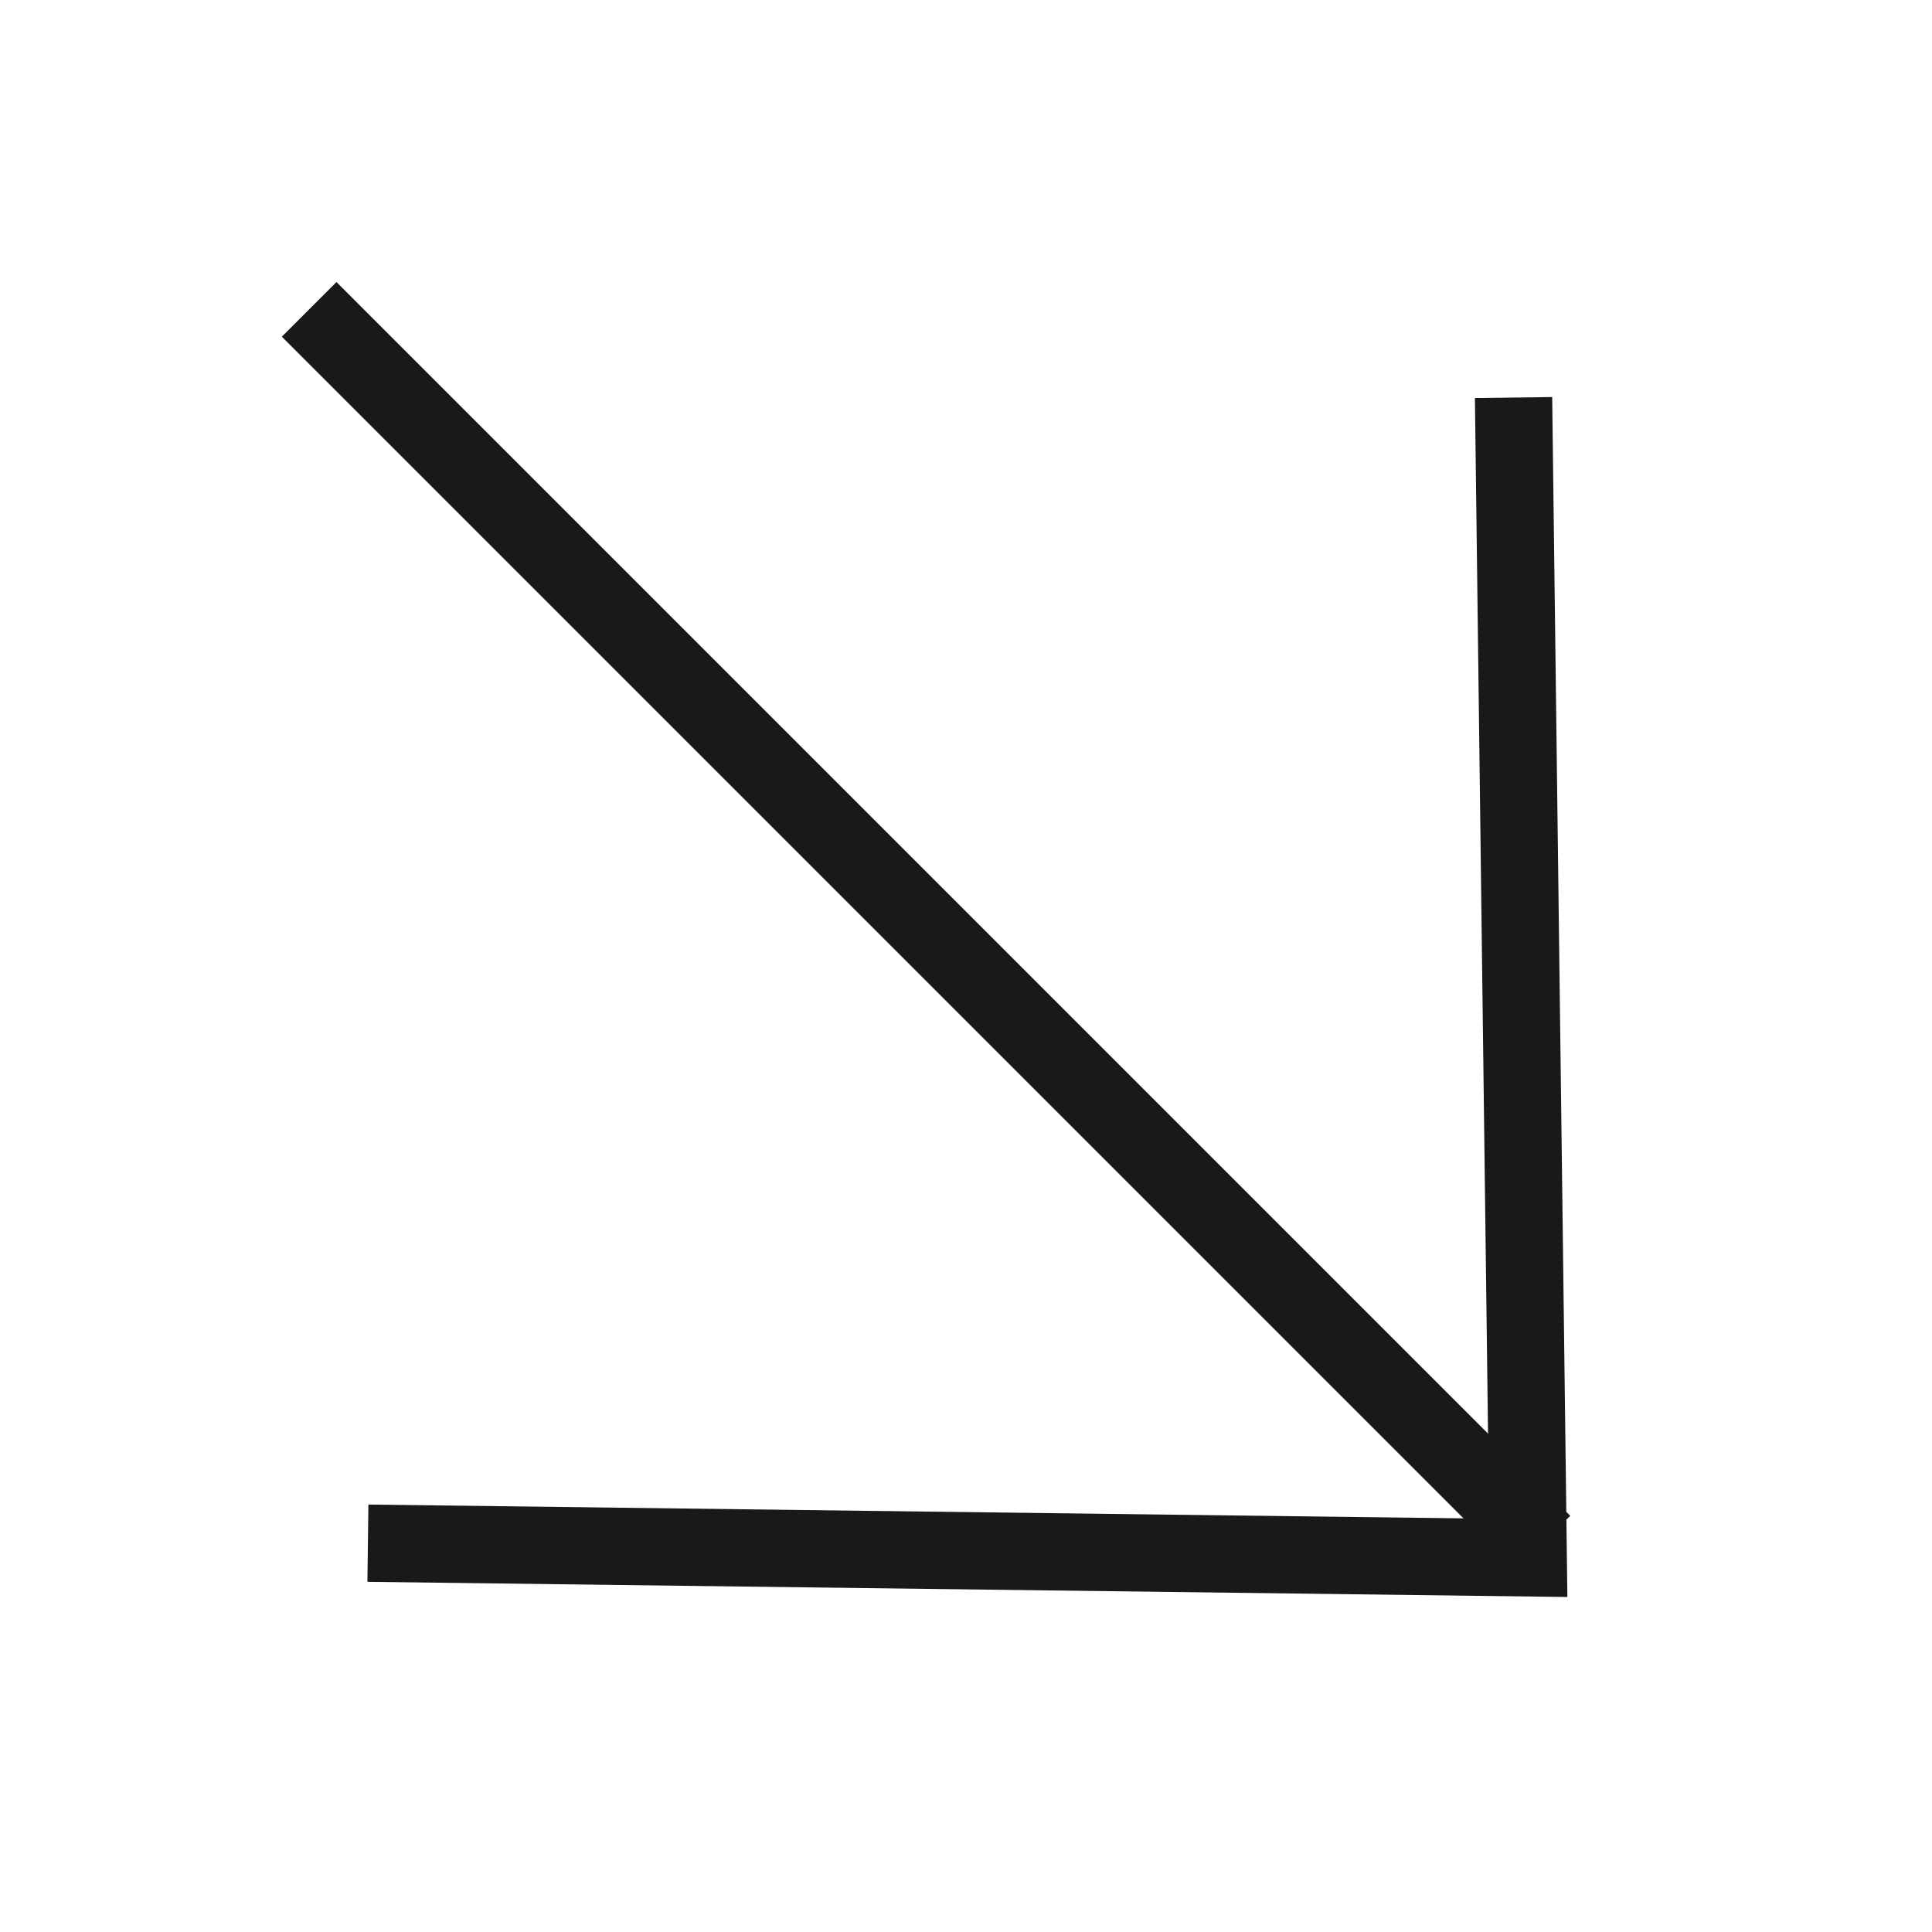 <?xml version="1.0" encoding="UTF-8"?> <svg xmlns="http://www.w3.org/2000/svg" width="56" height="56" viewBox="0 0 56 56" fill="none"> <g clip-path="url(#clip0_21026_5457)"> <path d="M44.722 44.728L8.961 8.967" stroke="#191919" stroke-width="2.24"></path> <path d="M43.871 11.523L44.297 45.155L10.664 44.73" stroke="#191919" stroke-width="2.24"></path> </g> <defs> <clipPath id="clip0_21026_5457"> <rect width="56" height="56" fill="white" transform="translate(0 56) rotate(-90)"></rect> </clipPath> </defs> </svg> 